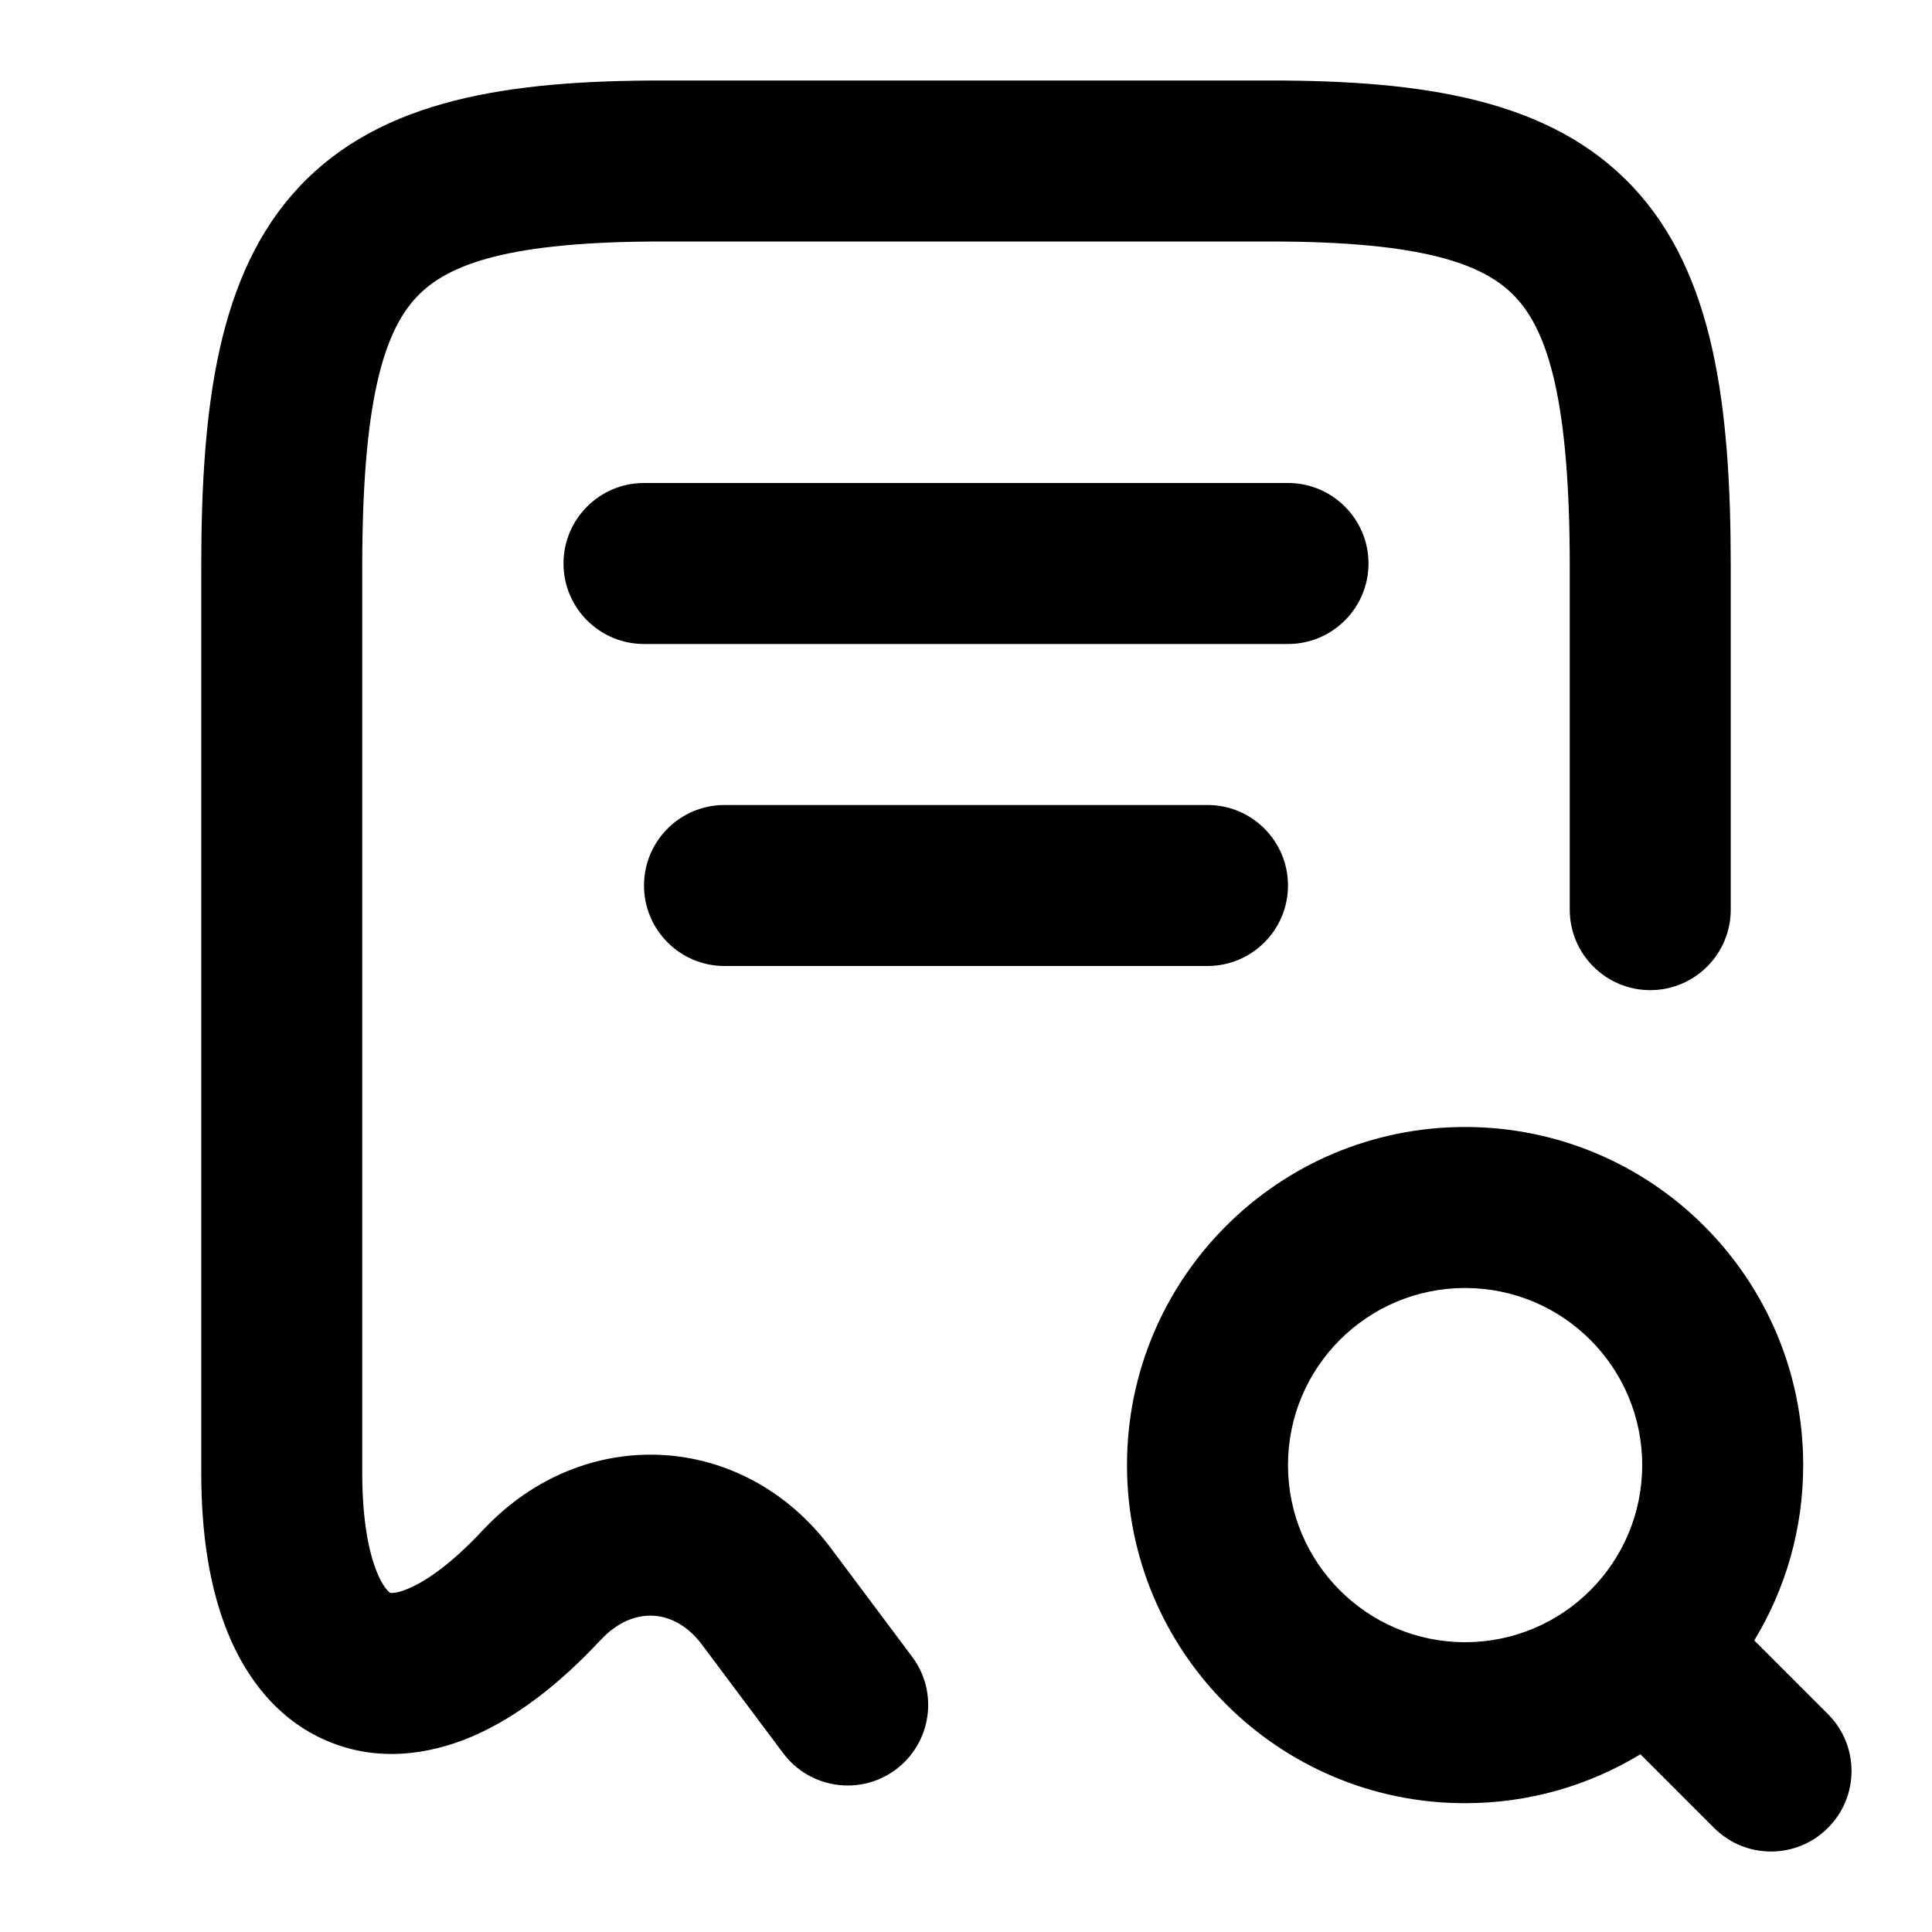 <svg xmlns="http://www.w3.org/2000/svg" width="24" height="24" viewBox="0 0 24 24" fill="none"><path fill-rule="evenodd" clip-rule="evenodd" d="M3.712 2.326C4.738 1.229 6.328 1 8.22 1H15.78C17.672 1 19.262 1.229 20.288 2.326C21.291 3.398 21.5 5.04 21.5 7.04V11.3C21.5 11.852 21.052 12.3 20.5 12.3C19.948 12.3 19.5 11.852 19.5 11.3V7.04C19.5 5.01 19.239 4.132 18.827 3.692C18.438 3.276 17.668 3 15.78 3H8.22C6.332 3 5.562 3.276 5.173 3.692C4.761 4.132 4.5 5.01 4.5 7.04V18.3C4.5 18.884 4.582 19.284 4.682 19.529C4.73 19.648 4.777 19.716 4.808 19.751C4.823 19.769 4.834 19.778 4.84 19.782C4.843 19.784 4.846 19.786 4.846 19.786L4.847 19.786L4.849 19.787C4.852 19.788 4.861 19.789 4.877 19.788C4.911 19.786 4.978 19.776 5.082 19.73C5.299 19.637 5.613 19.422 5.998 19.008C6.006 19 6.014 18.992 6.022 18.984L6.023 18.983C7.266 17.677 9.239 17.784 10.321 19.231L11.331 20.581C11.662 21.023 11.571 21.65 11.129 21.981C10.687 22.312 10.06 22.221 9.729 21.779L8.719 20.429C8.384 19.981 7.865 19.944 7.468 20.366C7.462 20.372 7.456 20.378 7.45 20.384C6.954 20.915 6.425 21.329 5.875 21.567C5.311 21.81 4.667 21.887 4.056 21.623C3.451 21.363 3.06 20.849 2.83 20.284C2.601 19.723 2.5 19.046 2.5 18.3V7.04C2.5 5.04 2.709 3.398 3.712 2.326ZM7 7C7 6.448 7.448 6 8 6H16C16.552 6 17 6.448 17 7C17 7.552 16.552 8 16 8H8C7.448 8 7 7.552 7 7ZM8 11C8 10.448 8.448 10 9 10H15C15.552 10 16 10.448 16 11C16 11.552 15.552 12 15 12H9C8.448 12 8 11.552 8 11ZM18.2 16C16.985 16 16 16.985 16 18.2C16 19.415 16.985 20.4 18.2 20.4C19.415 20.4 20.4 19.415 20.4 18.2C20.4 16.985 19.415 16 18.2 16ZM14 18.2C14 15.88 15.88 14 18.2 14C20.52 14 22.4 15.88 22.4 18.2C22.4 18.997 22.178 19.743 21.792 20.378L22.707 21.293C23.098 21.683 23.098 22.317 22.707 22.707C22.317 23.098 21.683 23.098 21.293 22.707L20.378 21.792C19.743 22.178 18.997 22.4 18.2 22.4C15.88 22.4 14 20.52 14 18.2Z" fill="currentColor"></path></svg>